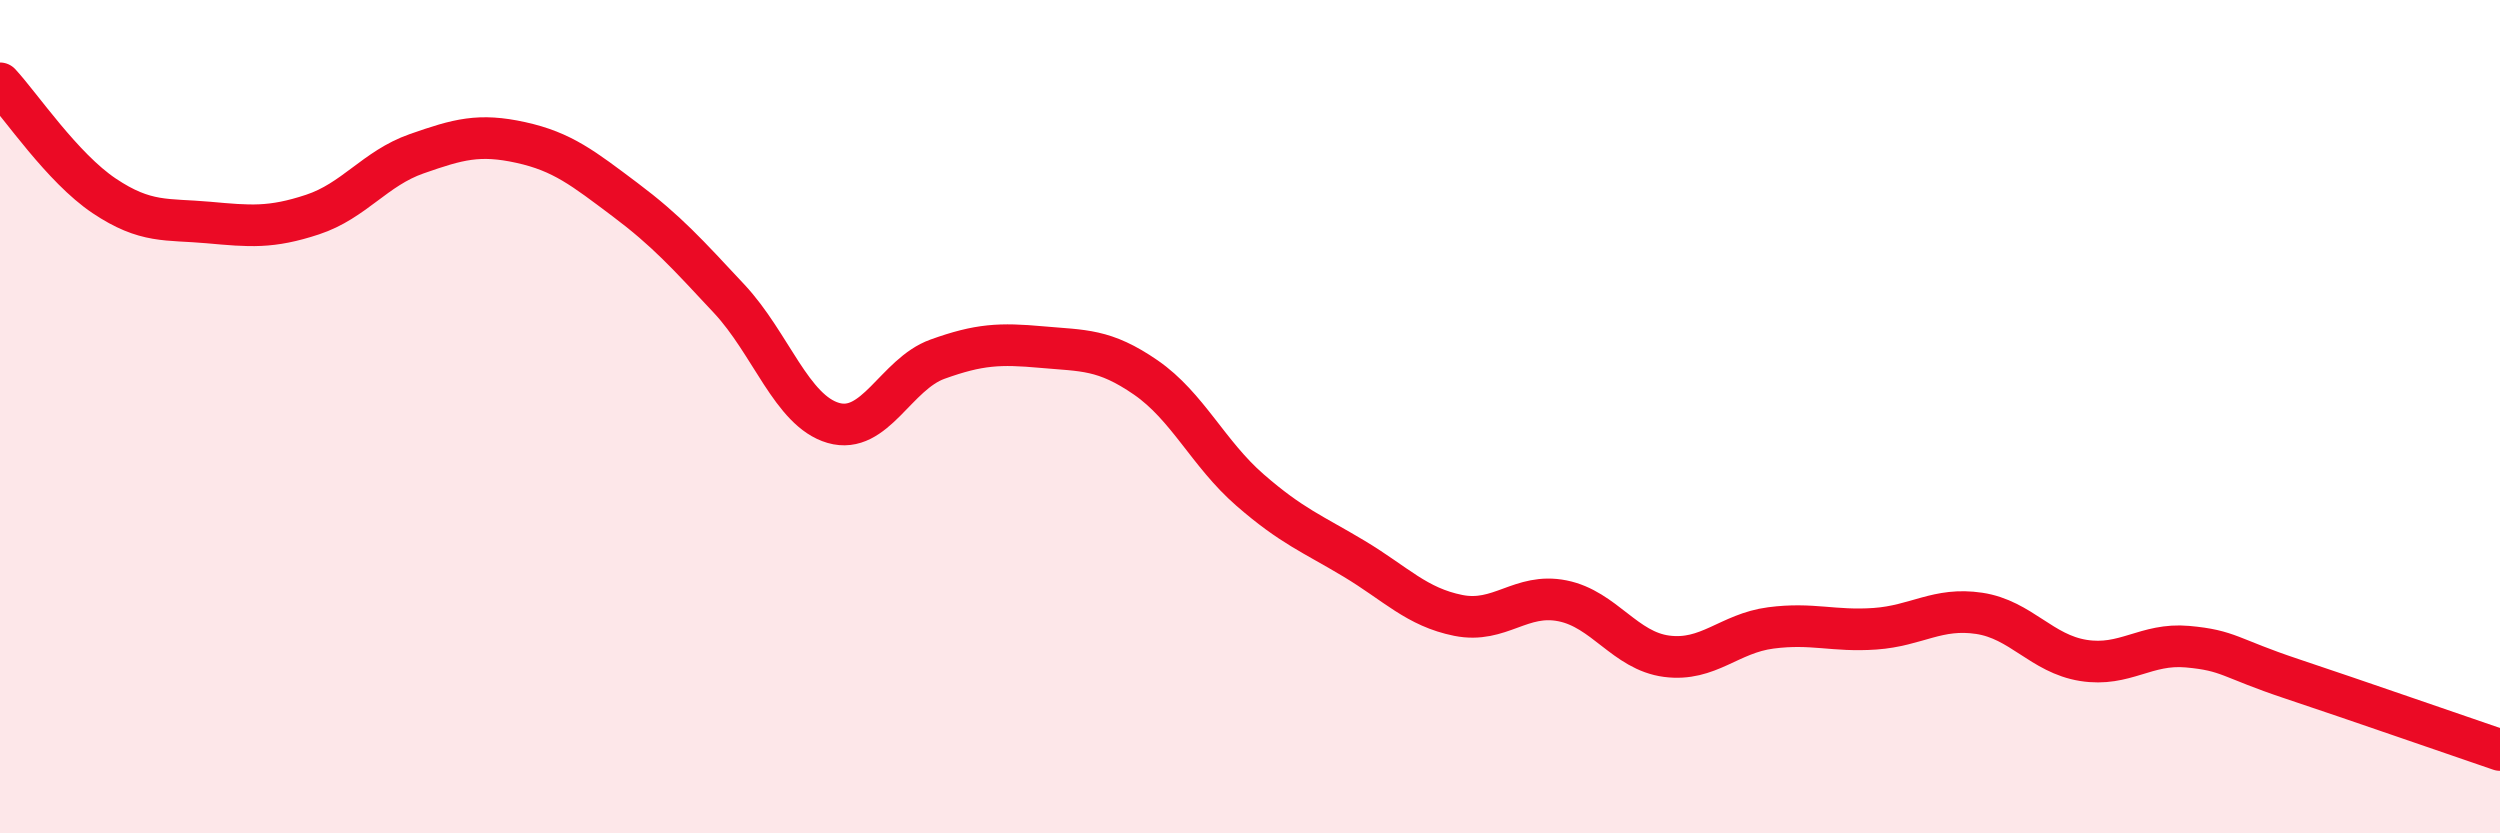 
    <svg width="60" height="20" viewBox="0 0 60 20" xmlns="http://www.w3.org/2000/svg">
      <path
        d="M 0,2 C 0.5,2.54 1.5,4.03 2.5,4.7 C 3.5,5.37 4,5.25 5,5.34 C 6,5.43 6.5,5.48 7.5,5.15 C 8.5,4.82 9,4.04 10,3.69 C 11,3.34 11.5,3.2 12.5,3.42 C 13.5,3.64 14,4.04 15,4.79 C 16,5.54 16.5,6.1 17.5,7.17 C 18.5,8.24 19,9.86 20,10.15 C 21,10.44 21.5,8.98 22.5,8.62 C 23.5,8.26 24,8.24 25,8.33 C 26,8.42 26.5,8.37 27.5,9.06 C 28.5,9.75 29,10.89 30,11.76 C 31,12.63 31.5,12.81 32.5,13.41 C 33.5,14.01 34,14.57 35,14.77 C 36,14.97 36.5,14.22 37.5,14.42 C 38.5,14.62 39,15.62 40,15.75 C 41,15.88 41.5,15.2 42.5,15.07 C 43.5,14.94 44,15.16 45,15.09 C 46,15.02 46.5,14.57 47.5,14.72 C 48.5,14.87 49,15.69 50,15.85 C 51,16.01 51.5,15.43 52.5,15.52 C 53.5,15.61 53.5,15.79 55,16.29 C 56.5,16.79 59,17.66 60,18L60 20L0 20Z"
        fill="#EB0A25"
        opacity="0.1"
        stroke-linecap="round"
        stroke-linejoin="round"
      />
      <path
        d="M 0,2 C 0.5,2.54 1.5,4.03 2.5,4.7 C 3.5,5.37 4,5.25 5,5.34 C 6,5.43 6.5,5.48 7.5,5.15 C 8.5,4.82 9,4.04 10,3.69 C 11,3.34 11.5,3.2 12.5,3.42 C 13.5,3.64 14,4.04 15,4.79 C 16,5.54 16.5,6.1 17.5,7.17 C 18.5,8.24 19,9.86 20,10.15 C 21,10.44 21.5,8.98 22.5,8.62 C 23.5,8.26 24,8.24 25,8.33 C 26,8.42 26.5,8.37 27.5,9.06 C 28.5,9.75 29,10.89 30,11.76 C 31,12.63 31.5,12.81 32.5,13.41 C 33.5,14.01 34,14.57 35,14.77 C 36,14.97 36.5,14.22 37.5,14.42 C 38.5,14.62 39,15.62 40,15.75 C 41,15.88 41.5,15.2 42.5,15.07 C 43.5,14.94 44,15.16 45,15.09 C 46,15.02 46.5,14.57 47.5,14.72 C 48.5,14.87 49,15.69 50,15.85 C 51,16.01 51.5,15.43 52.5,15.52 C 53.5,15.61 53.5,15.79 55,16.29 C 56.5,16.79 59,17.66 60,18"
        stroke="#EB0A25"
        stroke-width="1"
        fill="none"
        stroke-linecap="round"
        stroke-linejoin="round"
      />
    </svg>
  